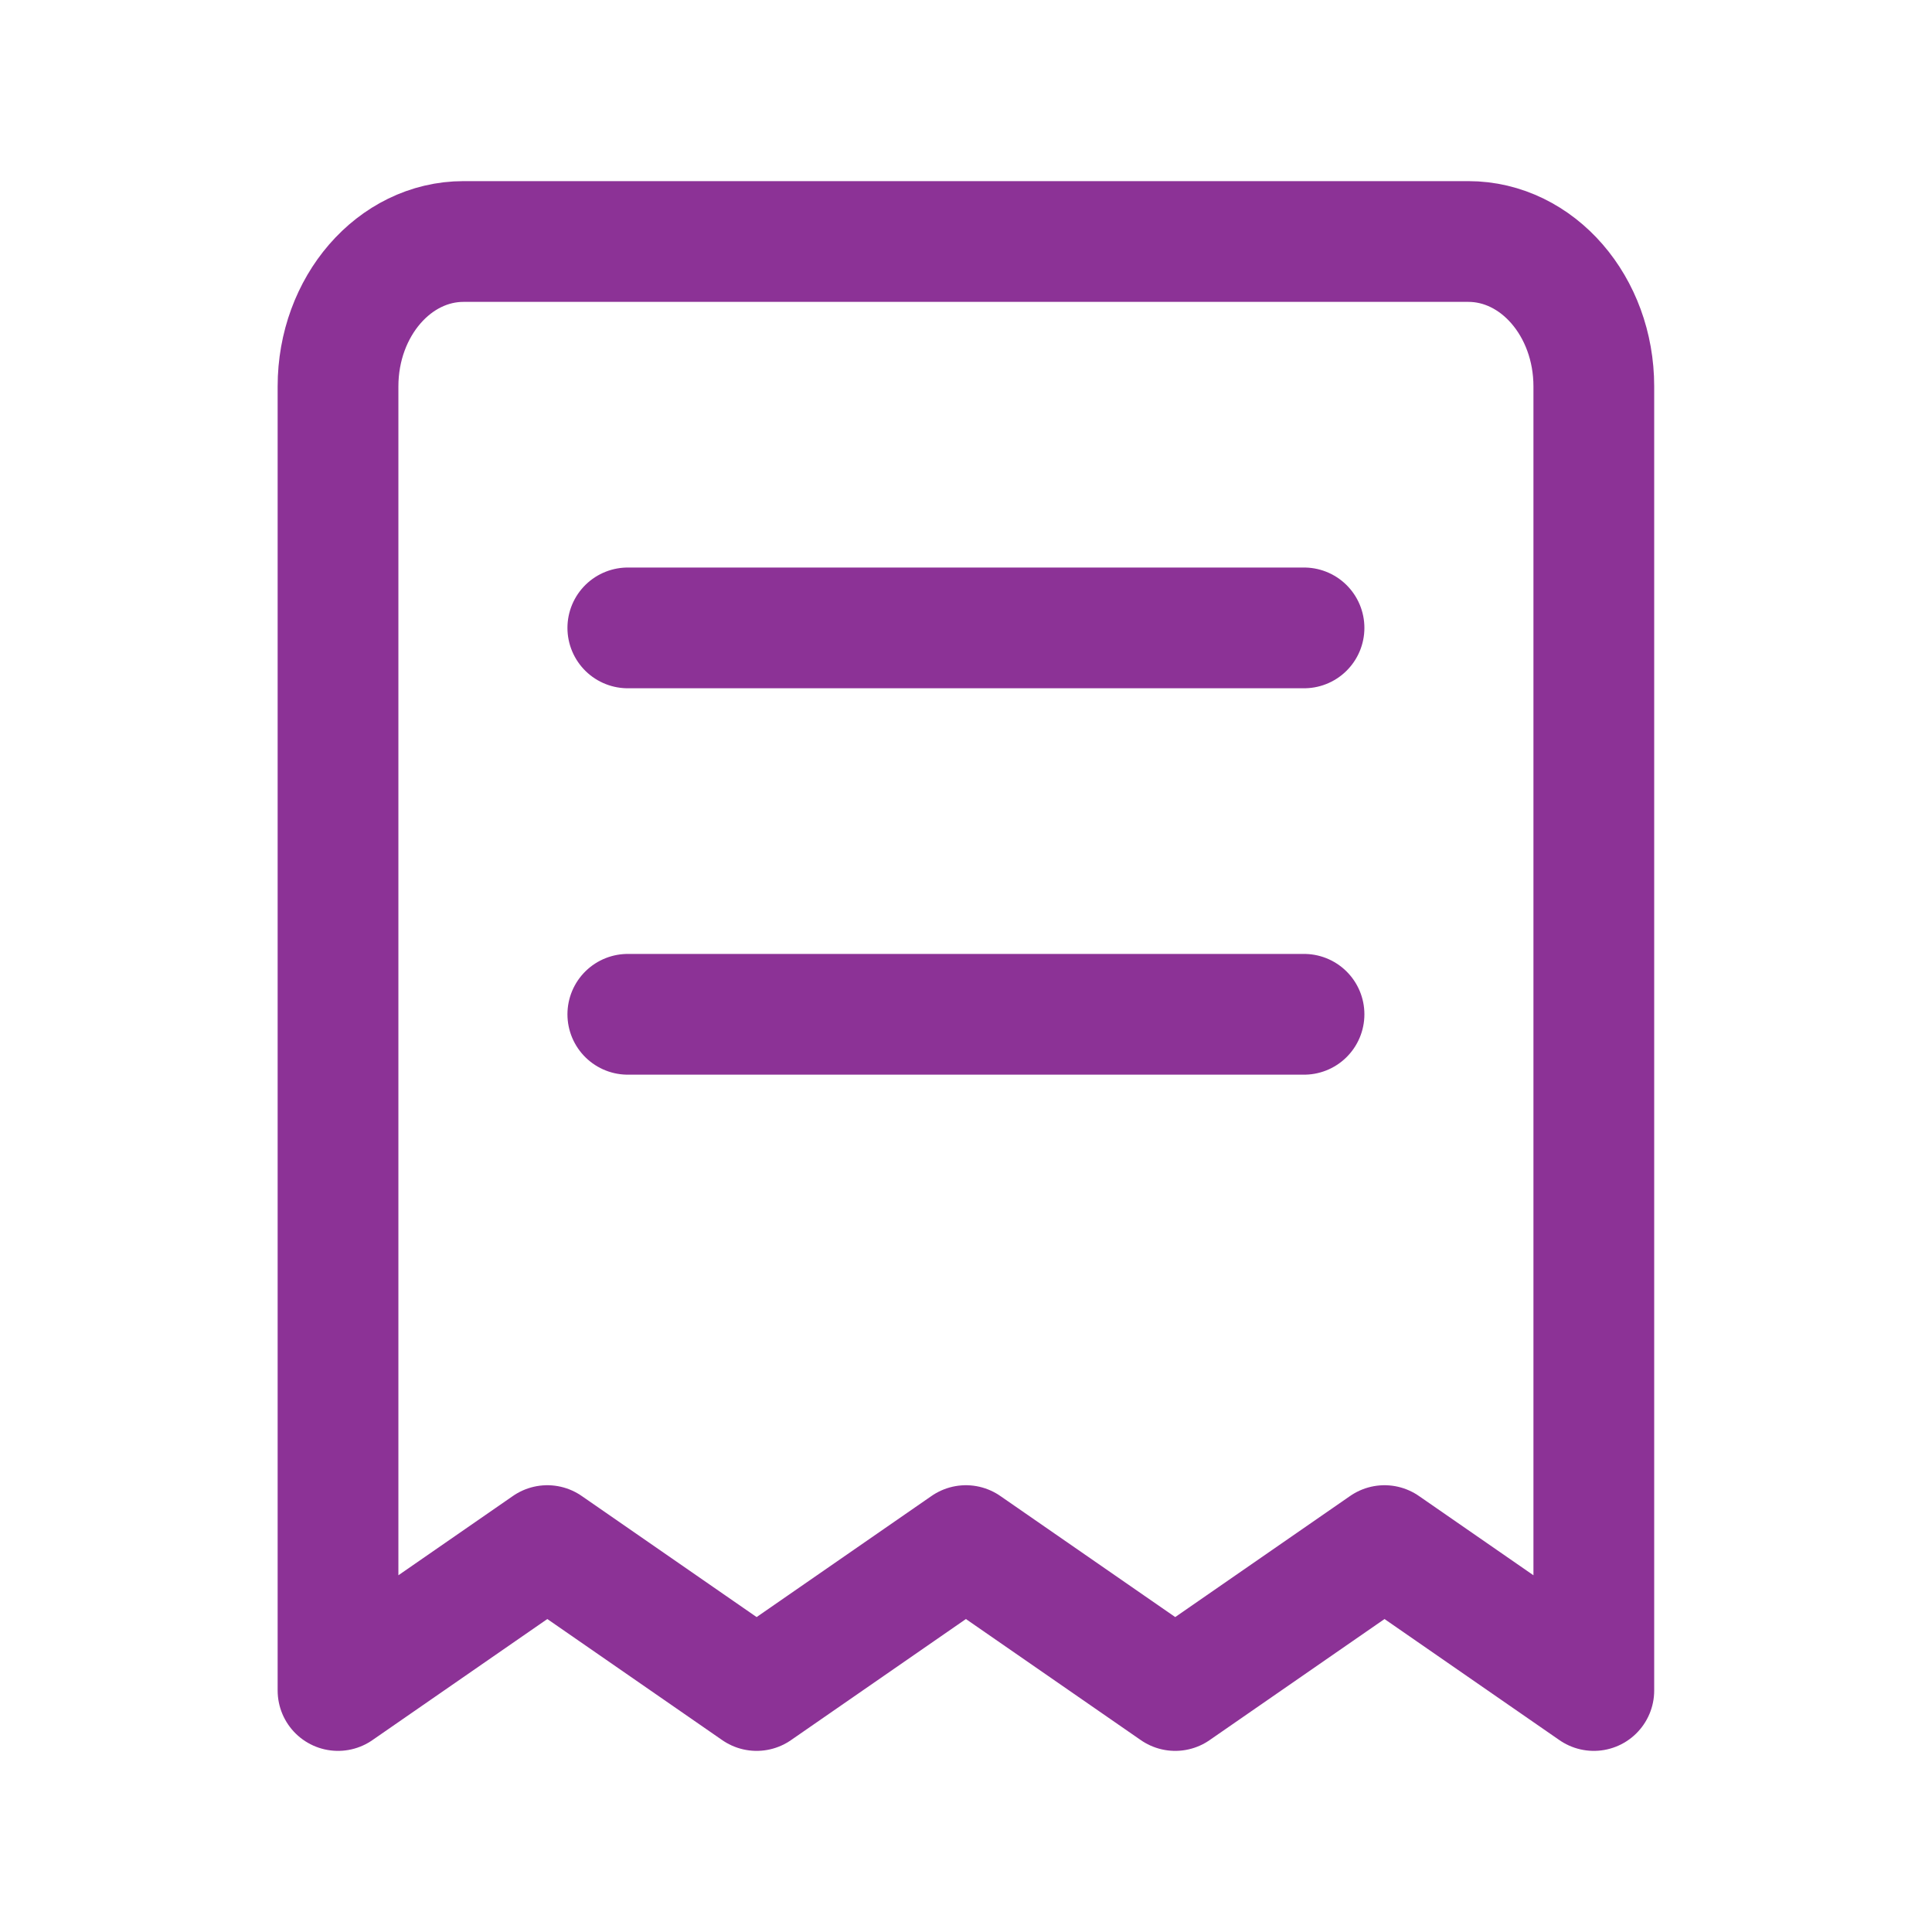 <svg xmlns="http://www.w3.org/2000/svg" width="24" height="24" viewBox="0 0 24 24" fill="none"><path d="M7.799 7.8H16.199M7.799 12.6H16.199M5.759 3H18.239C19.101 3 19.799 3.806 19.799 4.8V21L17.199 19.2L14.599 21L11.999 19.2L9.399 21L6.799 19.2L4.199 21V4.8C4.199 3.806 4.898 3 5.759 3Z" stroke="#8C3296" stroke-width="1.5" stroke-linecap="round" stroke-linejoin="round"></path></svg>